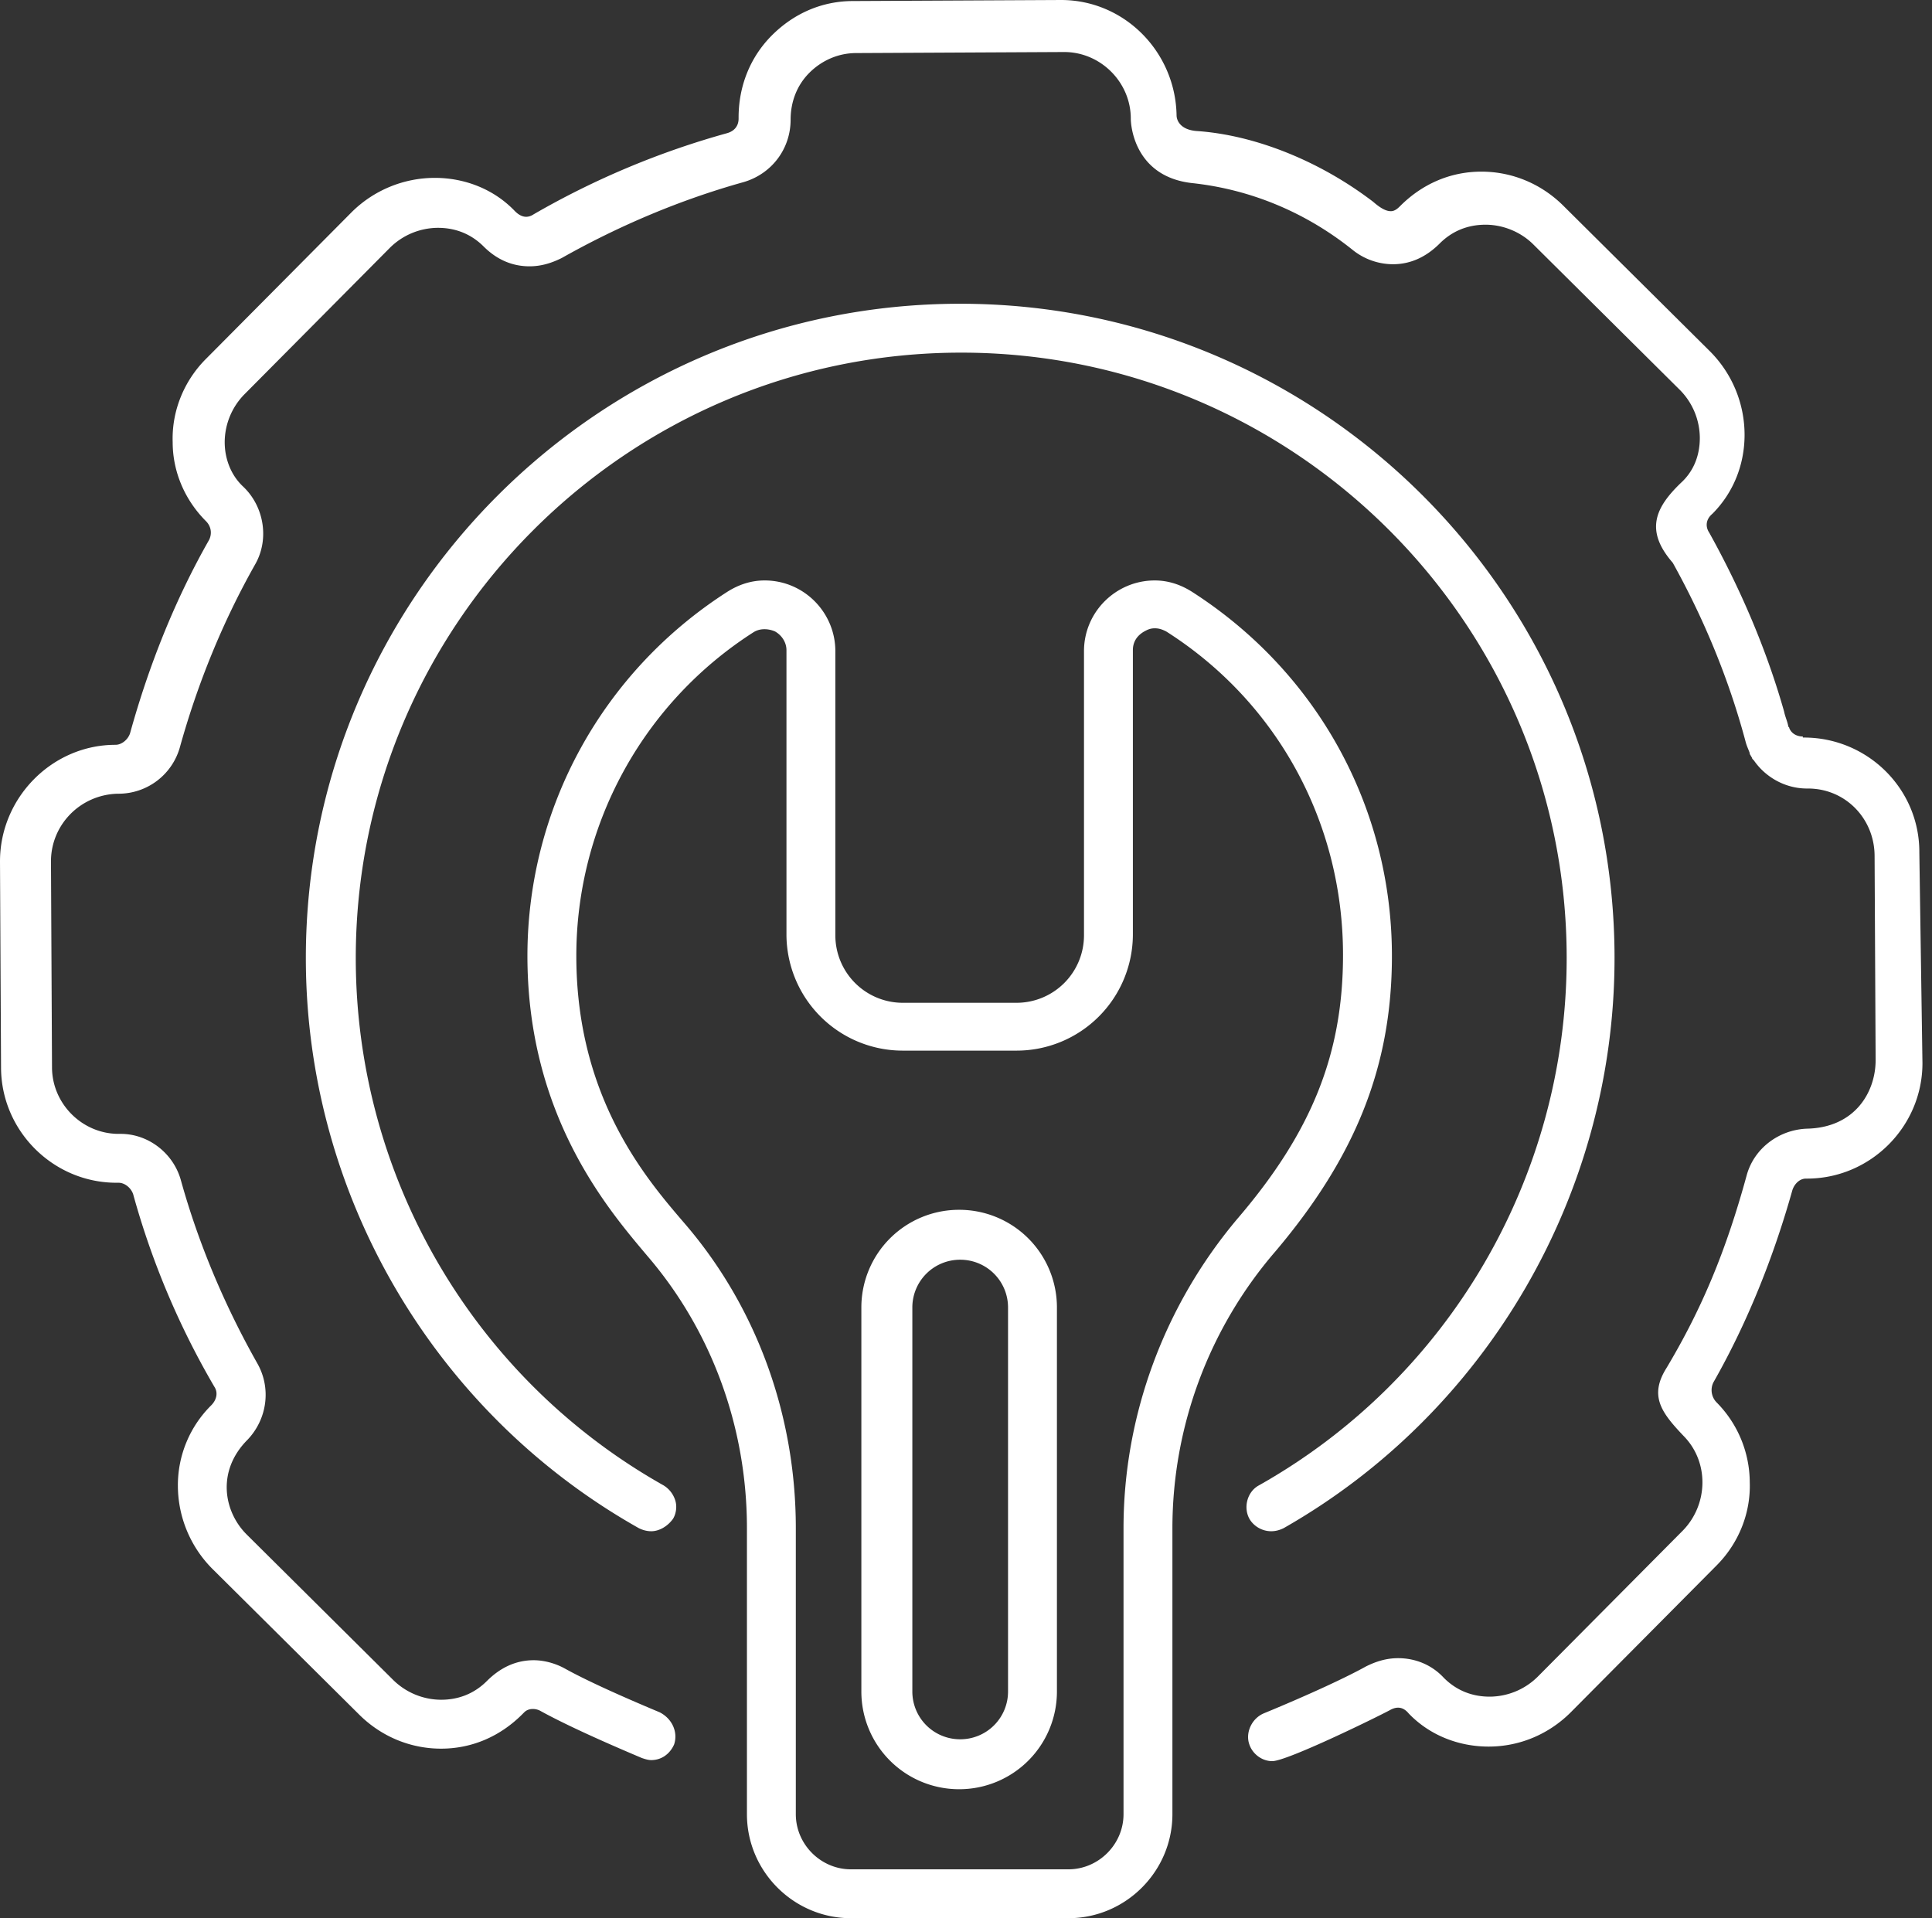 <svg width="141" height="140" fill="none" xmlns="http://www.w3.org/2000/svg">
    <rect width="100%" height="100%" fill="#333333" stroke="none"/>
    <path d="M85.564 111.529a30.947 30.947 0 017.516-20.195c5.846-6.909 8.504-13.514 8.504-21.562 0-10.857-5.467-20.726-14.578-26.572-.835-.532-1.746-.836-2.733-.836-2.809 0-5.162 2.278-5.162 5.163v20.727a4.925 4.925 0 01-4.935 4.935H65.9a4.925 4.925 0 01-4.935-4.935V47.527c0-2.809-2.277-5.163-5.162-5.163-.987 0-1.898.304-2.734.836-9.11 5.846-14.577 15.791-14.577 26.572 0 11.692 5.922 18.525 8.731 21.866 4.708 5.466 7.289 12.527 7.289 19.891v20.879c0 4.176 3.416 7.592 7.592 7.592h15.868c4.175 0 7.592-3.416 7.592-7.592v-20.879zm-3.568 0v20.879c0 2.202-1.822 4.024-4.024 4.024H62.104c-2.202 0-4.024-1.822-4.024-4.024v-20.879c0-8.275-2.885-16.171-8.123-22.245-2.733-3.189-7.896-9.11-7.896-19.512A28.03 28.03 0 0154.967 46.16c.456-.303 1.063-.303 1.595-.075.531.303.835.835.835 1.366v20.727A8.49 8.49 0 0065.9 76.68h8.276a8.49 8.49 0 008.503-8.503V47.45c0-.607.304-1.063.835-1.366.152-.076.38-.228.76-.228.303 0 .53.076.834.228 8.124 5.162 12.907 13.97 12.907 23.611 0 7.213-2.278 12.907-7.668 19.209-5.39 6.377-8.351 14.425-8.351 22.624z" fill="#fff"/>
    <path d="M140.076 62.18c0-4.631-3.796-8.351-8.428-8.351h-.075v-.076c-.456 0-.835-.228-.987-.608 0-.076-.076-.076-.076-.152-.076-.38-.228-.683-.304-1.062-1.291-4.556-3.189-8.96-5.466-13.059-.304-.456-.228-.987.227-1.367 1.519-1.518 2.354-3.568 2.354-5.77a8.621 8.621 0 00-2.505-6.073l-10.705-10.63c-1.595-1.594-3.721-2.505-5.998-2.505-2.278 0-4.328.911-5.922 2.506-.152.151-.38.38-.683.38-.304 0-.684-.153-1.291-.684-3.872-2.961-8.58-4.86-12.831-5.163-1.29-.076-1.518-.835-1.518-1.139C85.792 3.797 82.072 0 77.44 0L62.256.076c-2.278 0-4.328.911-5.922 2.505-1.594 1.595-2.43 3.72-2.43 5.998v.076c0 .532-.303.911-.835 1.063a60.535 60.535 0 00-14.121 5.922c-.456.304-.911.228-1.367-.228-1.518-1.594-3.644-2.43-5.846-2.43a8.622 8.622 0 00-6.073 2.506l-10.63 10.705c-1.594 1.594-2.505 3.796-2.43 6.074 0 2.201.912 4.251 2.43 5.77.38.38.456.91.228 1.367-2.505 4.403-4.403 9.186-5.77 14.12-.152.456-.607.836-1.063.836C3.796 54.36 0 58.232 0 62.863l.076 15.033c0 4.631 3.796 8.427 8.427 8.427h.152c.456 0 .911.38 1.063.835a58.667 58.667 0 005.922 14.046c.303.455.152.987-.228 1.366a8.207 8.207 0 00-2.43 5.846 8.62 8.62 0 002.506 6.074l10.705 10.629c1.594 1.595 3.72 2.506 5.998 2.506 2.277 0 4.327-.911 5.922-2.506l.152-.152c.303-.303.835-.303 1.214-.075 1.519.835 3.948 1.974 7.365 3.416.227.076.455.152.683.152.76 0 1.367-.456 1.67-1.139.304-.911-.152-1.898-1.063-2.354-3.264-1.366-5.542-2.429-6.908-3.188-.684-.38-1.519-.608-2.278-.608-1.29 0-2.43.532-3.416 1.519-.912.911-2.05 1.366-3.341 1.366a5.007 5.007 0 01-3.493-1.442l-10.704-10.629c-1.67-1.67-2.202-4.631.075-6.909 1.443-1.519 1.747-3.796.684-5.618-2.354-4.176-4.252-8.655-5.543-13.287-.531-1.974-2.353-3.416-4.403-3.416h-.152c-2.657 0-4.859-2.202-4.859-4.86L3.72 62.864c0-2.657 2.126-4.859 4.86-4.935h.075a4.646 4.646 0 004.48-3.416c1.29-4.631 3.112-9.11 5.466-13.286 1.063-1.822.683-4.176-.76-5.619l-.075-.075c-.911-.836-1.367-2.05-1.367-3.265a5.01 5.01 0 011.443-3.493L28.47 18.07a5.007 5.007 0 013.492-1.442c1.29 0 2.43.455 3.34 1.367.988.986 2.126 1.442 3.341 1.442.835 0 1.595-.228 2.354-.607 4.175-2.354 8.655-4.252 13.286-5.543 2.05-.607 3.417-2.43 3.417-4.555 0-1.29.455-2.505 1.366-3.416.911-.912 2.126-1.443 3.417-1.443l15.184-.076c2.657 0 4.86 2.202 4.86 4.86 0 .682.379 4.25 4.478 4.706 4.252.456 8.276 2.126 11.692 4.86a4.715 4.715 0 002.961 1.062c1.291 0 2.43-.531 3.417-1.518.911-.911 2.05-1.367 3.341-1.367 1.29 0 2.581.532 3.492 1.443l10.705 10.629a5.007 5.007 0 011.442 3.492c0 1.29-.455 2.43-1.366 3.265-1.898 1.822-2.657 3.492-.608 5.846 2.278 4.1 4.1 8.503 5.315 13.058.076.304.228.608.304.836v.075c.076.076.075.152.151.228 0 .076.076.152.076.152l.076.076c.835 1.215 2.278 2.05 3.872 2.05h.076c2.733 0 4.859 2.202 4.859 4.935l.076 14.88c0 2.354-1.518 4.935-5.011 5.011-2.05.076-3.872 1.443-4.403 3.417-1.519 5.542-3.265 9.718-5.846 14.045-1.291 2.05-.38 3.265 1.29 5.011 1.823 1.898 1.747 4.935-.075 6.833l-10.629 10.705a5.009 5.009 0 01-3.493 1.443c-1.291 0-2.429-.456-3.34-1.367-.911-.987-2.126-1.442-3.341-1.442-.835 0-1.594.227-2.353.607-1.367.759-3.949 1.974-7.44 3.416-.912.38-1.368 1.443-1.064 2.278.228.683.911 1.215 1.67 1.215 1.063 0 7.441-3.113 8.58-3.72.531-.304.987-.228 1.366.227 1.519 1.595 3.644 2.43 5.846 2.43 2.278 0 4.404-.911 5.998-2.506l10.629-10.705c1.594-1.594 2.506-3.796 2.43-6.073a8.335 8.335 0 00-2.43-5.846 1.28 1.28 0 01-.228-1.443c2.506-4.403 4.404-9.186 5.77-14.045.152-.456.532-.836.987-.836h.076c4.632 0 8.428-3.796 8.428-8.427l-.228-15.412z" fill="#fff"/>
    <path d="M117.831 69.924c0-26.345-21.41-47.755-47.755-47.755-26.345 0-47.755 21.41-47.755 47.755 0 17.234 9.338 33.178 24.295 41.605.304.152.607.228.911.228.607 0 1.215-.38 1.594-.911.228-.38.304-.911.152-1.367a1.966 1.966 0 00-.835-1.063c-13.894-7.819-22.473-22.548-22.473-38.492 0-24.37 19.816-44.187 44.187-44.187 24.37 0 44.186 19.816 44.186 44.187 0 15.944-8.579 30.673-22.472 38.492-.836.456-1.14 1.595-.684 2.43.304.531.911.911 1.594.911.304 0 .608-.076.912-.228 14.804-8.427 24.143-24.37 24.143-41.605z" fill="#fff"/>
    <path d="M77.136 95.434A7.128 7.128 0 0070 88.297a7.128 7.128 0 00-7.137 7.137v28.015A7.129 7.129 0 0070 130.586a7.129 7.129 0 007.136-7.137V95.434zm-3.568 28.015a3.483 3.483 0 01-3.492 3.492 3.483 3.483 0 01-3.492-3.492V95.434a3.483 3.483 0 013.492-3.493 3.483 3.483 0 013.492 3.493v28.015z" fill="#fff"/>
</svg>
